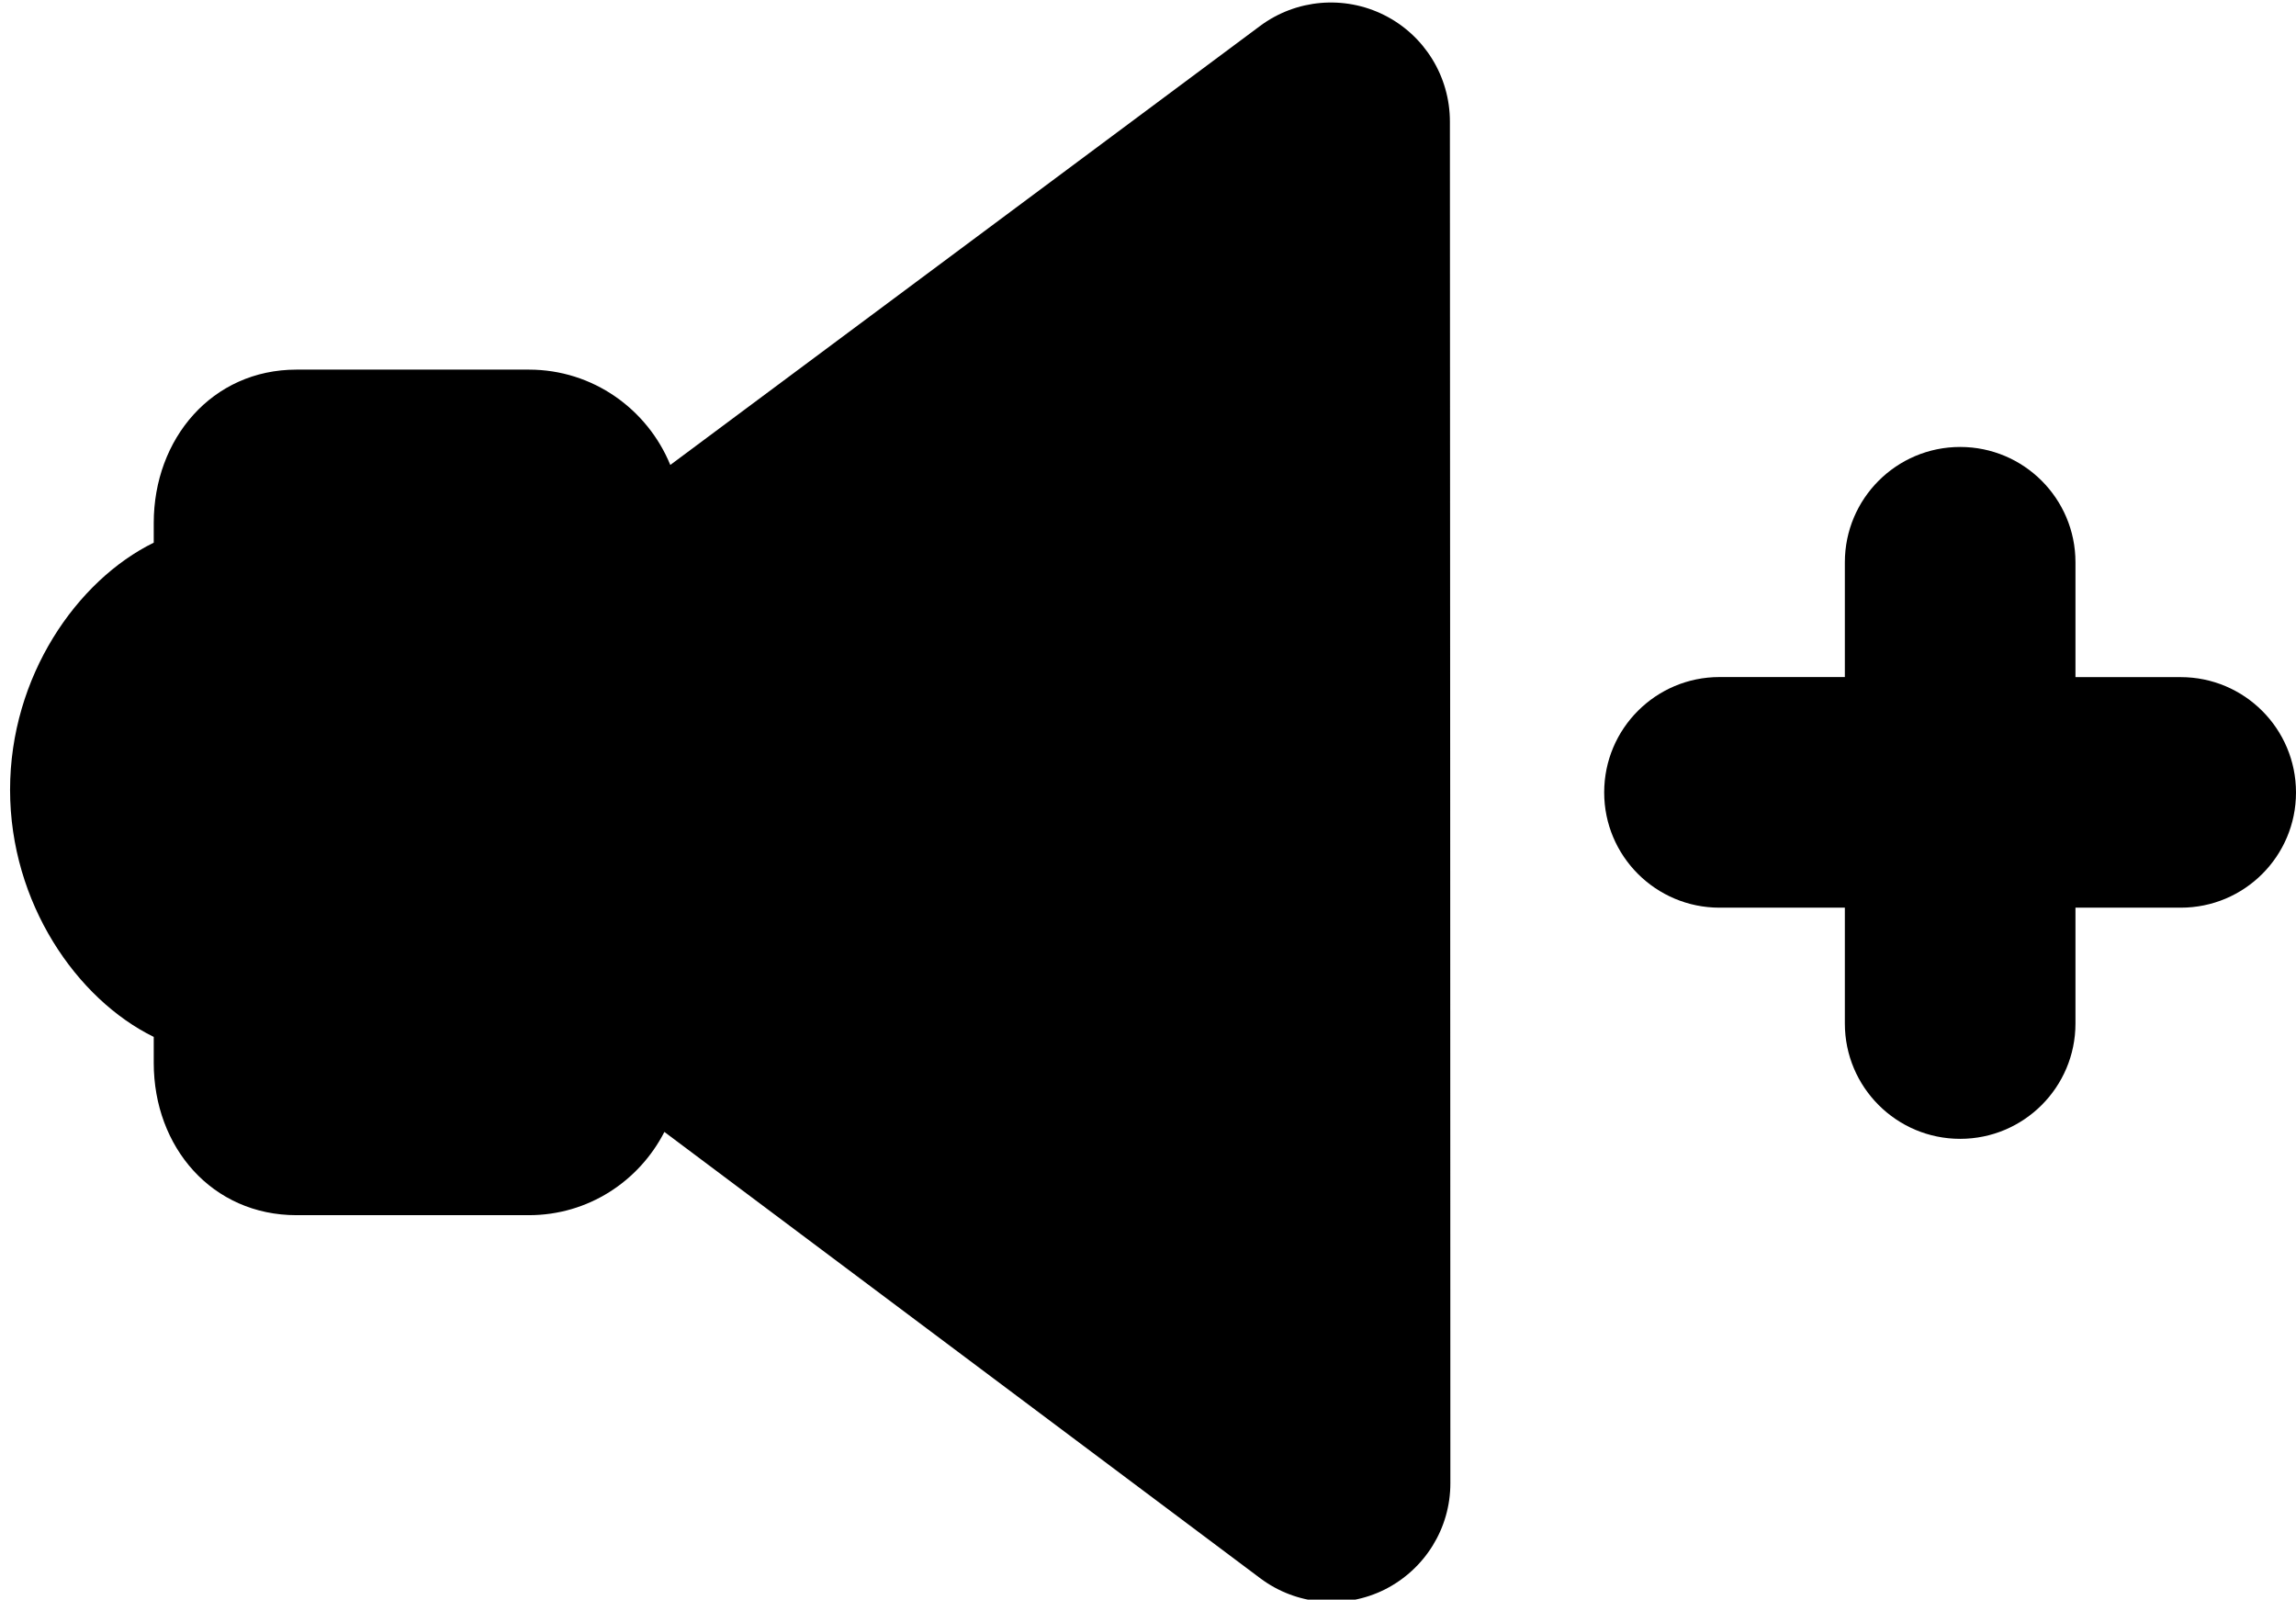 <?xml version="1.0" encoding="iso-8859-1"?>
<!-- Generator: Adobe Illustrator 16.0.0, SVG Export Plug-In . SVG Version: 6.00 Build 0)  -->
<!DOCTYPE svg PUBLIC "-//W3C//DTD SVG 1.1//EN" "http://www.w3.org/Graphics/SVG/1.1/DTD/svg11.dtd">
<svg version="1.1" xmlns="http://www.w3.org/2000/svg" xmlns:xlink="http://www.w3.org/1999/xlink" x="0px" y="0px"
	 width="29.869px" height="20.808px" viewBox="0 0 29.869 20.808" style="enable-background:new 0 0 29.869 20.808;"
	 xml:space="preserve">
<g id="volume-increase">
	<path d="M6.881,4.808H3.857C2.76,4.808,2,5.706,2,6.803v0.256C1,7.55,0.131,8.798,0.131,10.274C0.131,11.748,1,12.998,2,13.488
		v0.338c0,1.098,0.76,1.981,1.857,1.981h3.023c0.771,0,1.433-0.44,1.763-1.083l7.752,5.806c0.469,0.352,1.097,0.407,1.62,0.146
		c0.523-0.264,0.854-0.797,0.853-1.383c-0.001-4.586-0.003-13.138-0.006-17.714c-0.001-0.585-0.33-1.119-0.853-1.382
		c-0.522-0.262-1.148-0.208-1.617,0.141L8.72,6.048C8.423,5.323,7.713,4.808,6.881,4.808z"/>
	<path d="M29.869,10.309c0-0.83-0.672-1.501-1.5-1.501H27V7.314c0-0.828-0.672-1.5-1.5-1.5S24,6.486,24,7.314v1.493h-1.631
		c-0.828,0-1.5,0.671-1.5,1.501c0,0.828,0.672,1.499,1.5,1.499H24v1.507c0,0.828,0.672,1.5,1.5,1.5s1.5-0.672,1.5-1.5v-1.507h1.369
		C29.197,11.808,29.869,11.137,29.869,10.309z"/>
</g>
<g id="Layer_1">
</g>
</svg>
